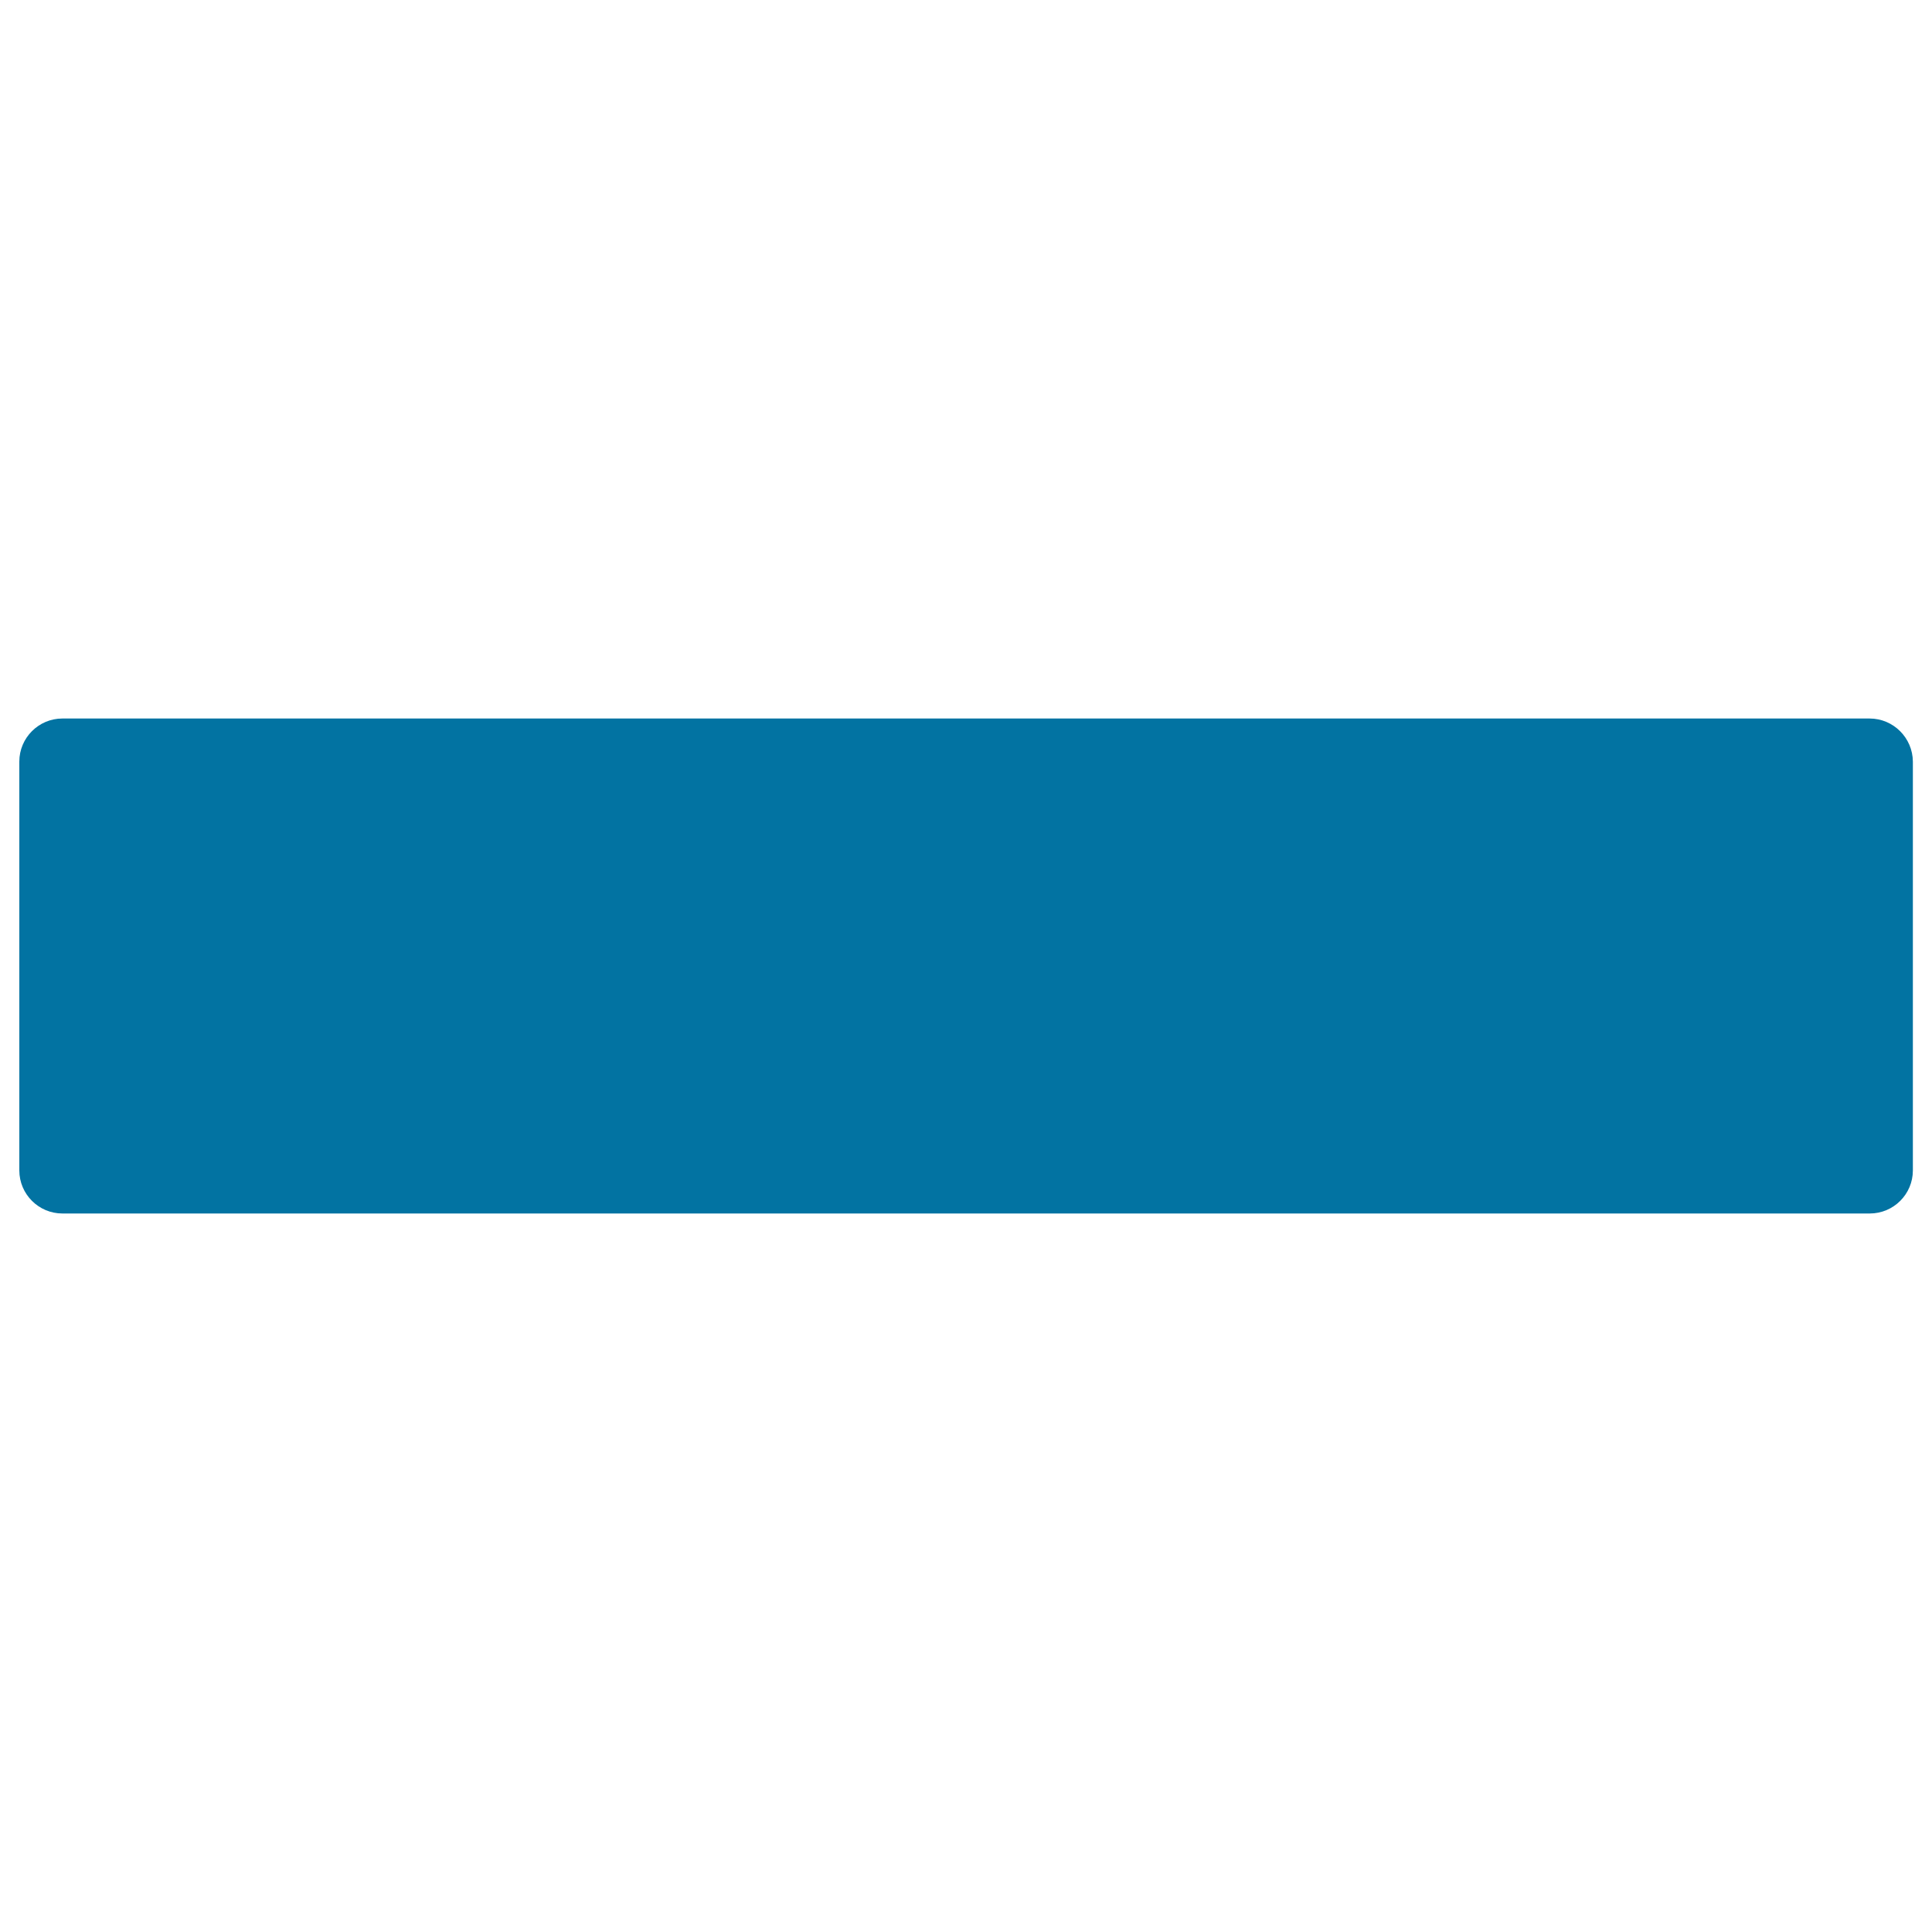<svg xmlns="http://www.w3.org/2000/svg" viewBox="0 0 1000 1000" style="fill:#0273a2">
<title>Minus SVG icon</title>
<g><path d="M967.7,371.9H32.3c-12.3,0-22.3,10-22.3,22.3v211.6c0,12.3,10,22.3,22.3,22.3h935.5c12.3,0,22.3-10,22.3-22.3V394.2C990,381.9,980,371.9,967.7,371.9z"/></g>
</svg>